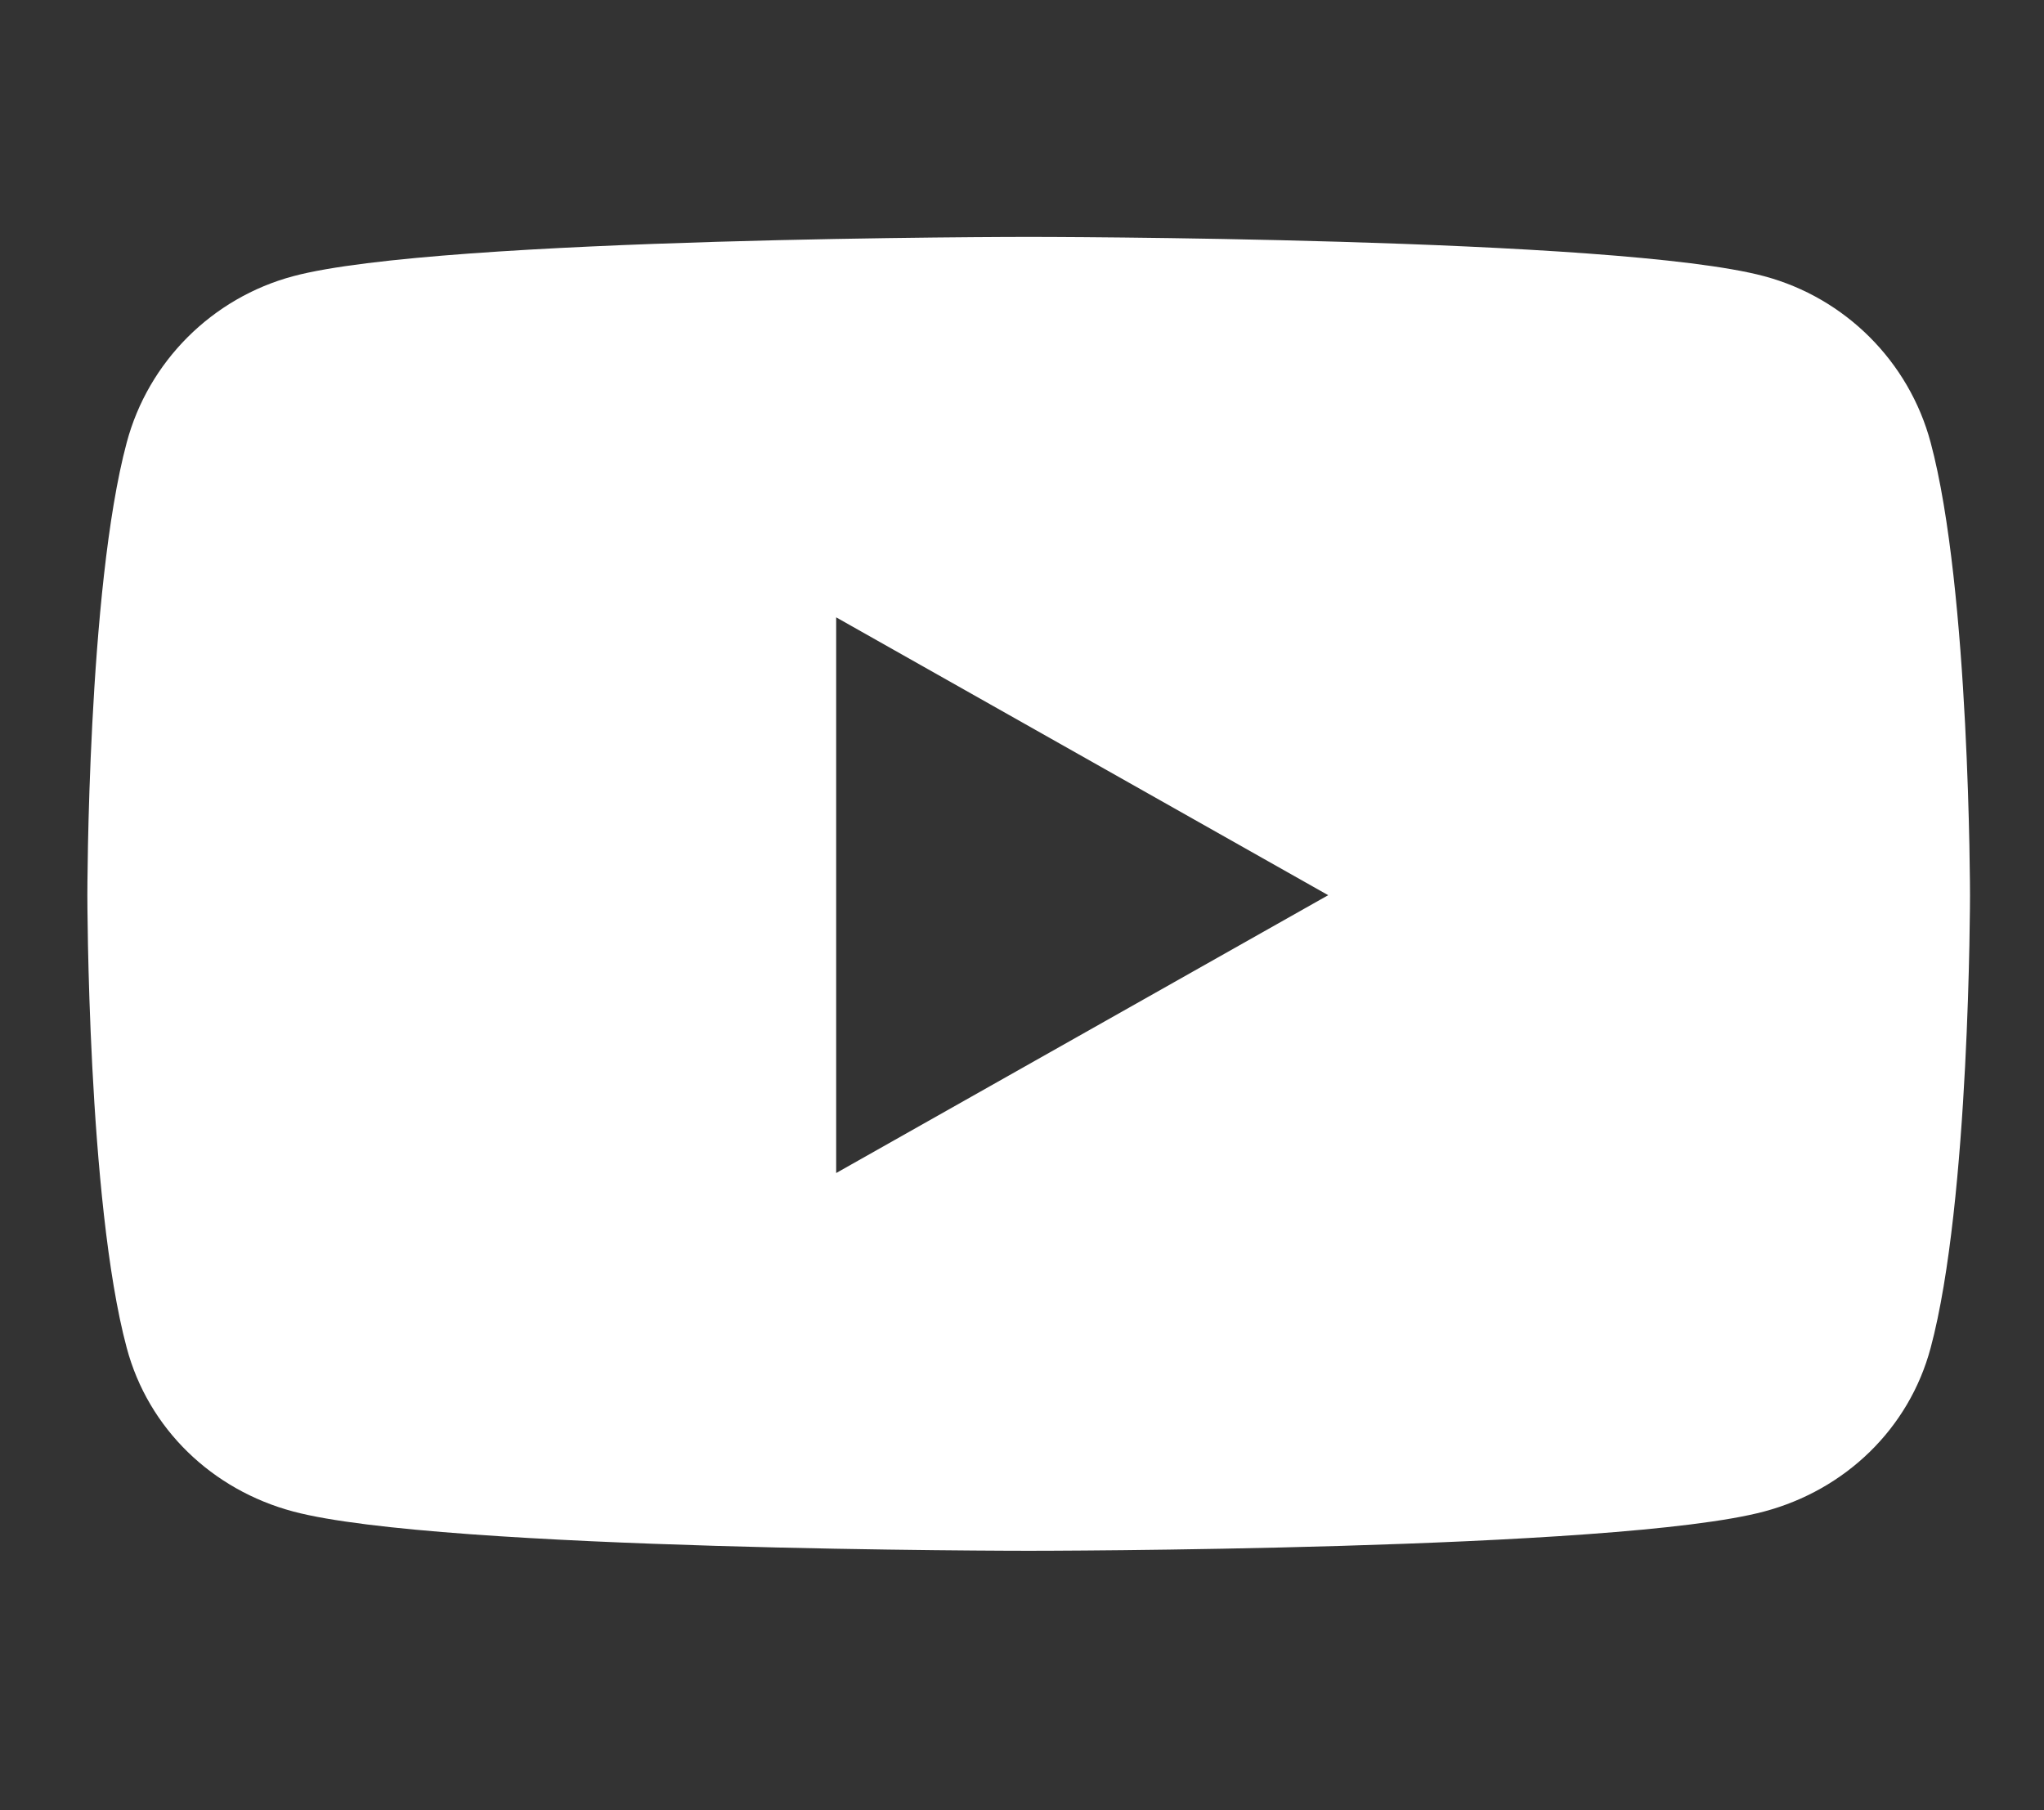 <?xml version="1.0" encoding="UTF-8"?> <svg xmlns="http://www.w3.org/2000/svg" width="35" height="31" viewBox="0 0 35 31" fill="none"><rect x="0" y="0" width="35" height="31" fill="#333333" stroke="none"/><path d="M33.059 7.578C32.689 6.192 31.596 5.101 30.209 4.73C27.695 4.057 17.615 4.057 17.615 4.057C17.615 4.057 7.534 4.057 5.02 4.73C3.633 5.101 2.54 6.192 2.17 7.578C1.496 10.089 1.496 15.33 1.496 15.33C1.496 15.33 1.496 20.57 2.17 23.082C2.54 24.468 3.633 25.514 5.02 25.884C7.534 26.557 17.615 26.557 17.615 26.557C17.615 26.557 27.695 26.557 30.209 25.884C31.596 25.514 32.689 24.468 33.059 23.082C33.733 20.57 33.733 15.33 33.733 15.33C33.733 15.33 33.733 10.089 33.059 7.578ZM14.318 20.088V10.572L22.743 15.33L14.318 20.088Z" fill="white"></path></svg> 